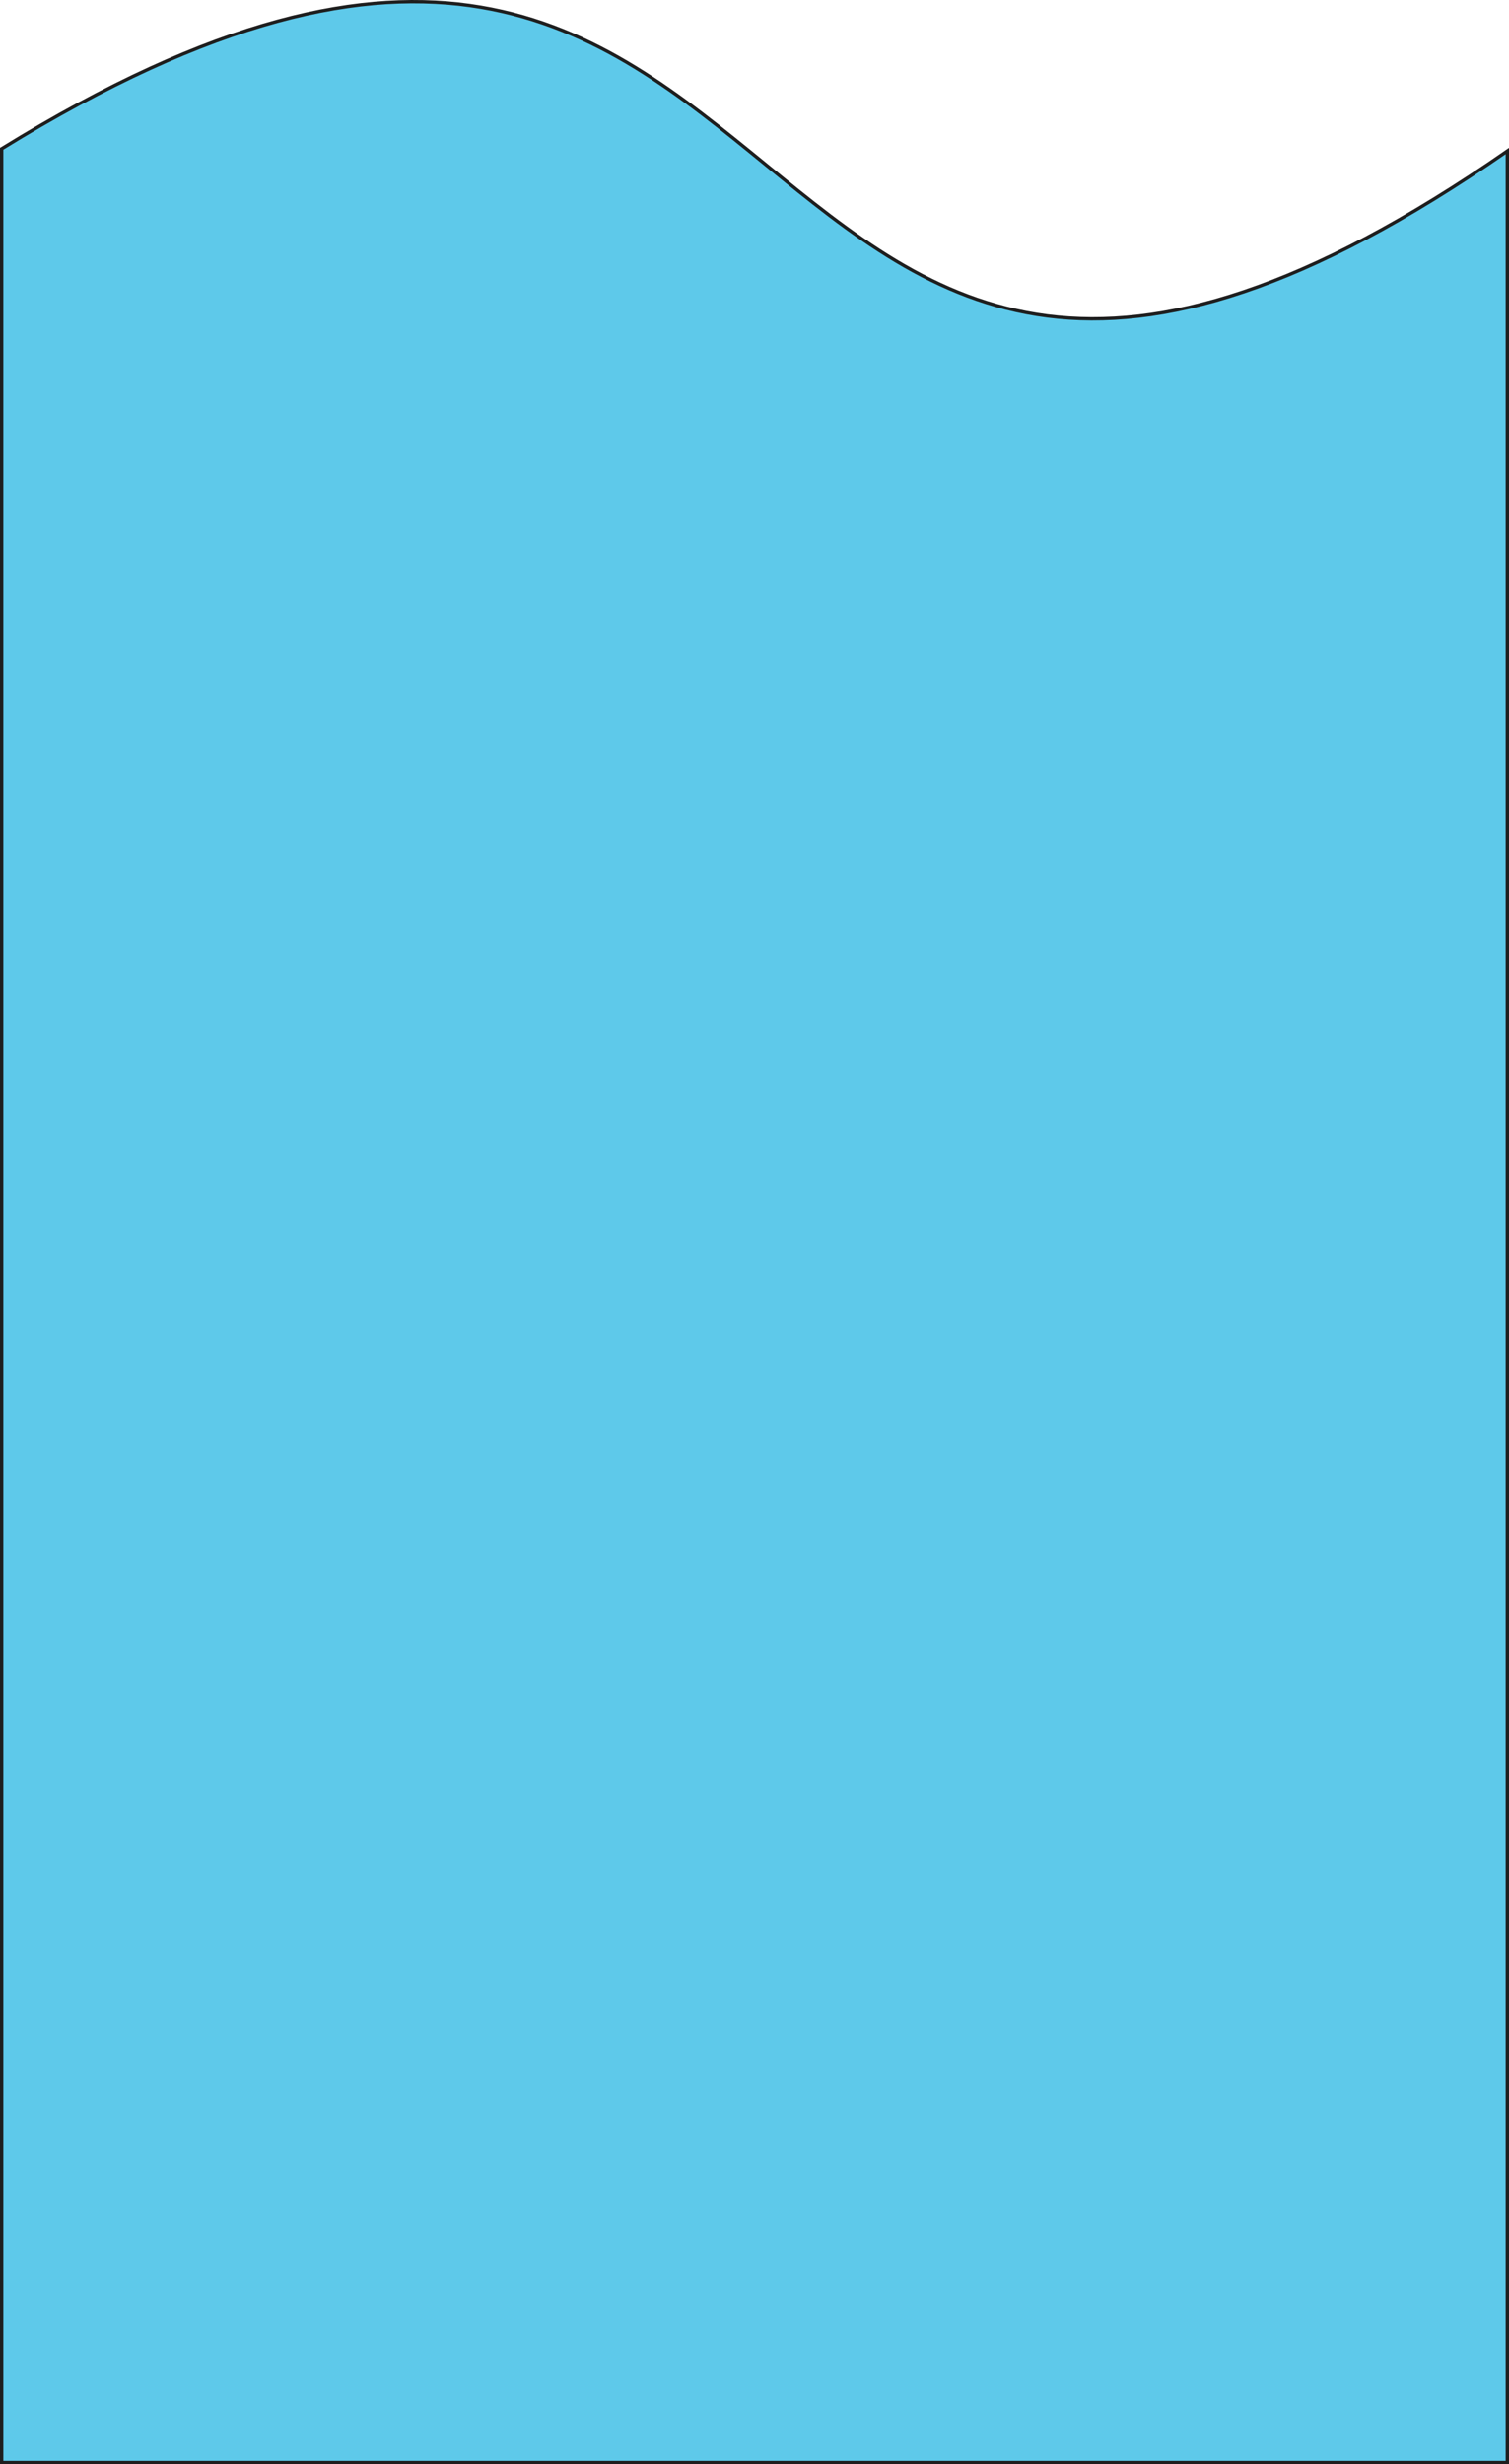 <?xml version="1.0" encoding="UTF-8"?> <svg xmlns="http://www.w3.org/2000/svg" width="454" height="741" viewBox="0 0 454 741" fill="none"> <path d="M0.5 740.5V44.731C64.57 5.241 109.47 -3.771 144.612 2.16C179.625 8.069 205.051 28.82 230.214 49.357L230.621 49.689C255.887 70.308 280.945 90.637 315.148 95.008C349.218 99.362 392.247 87.874 453.5 45.408V740.5H0.5Z" fill="#5EC9EA" stroke="#1E1E1E"></path> </svg> 